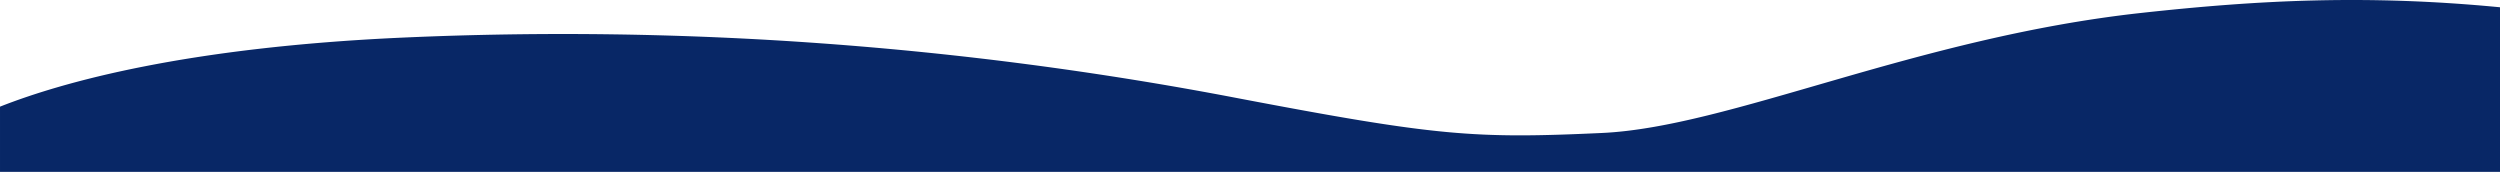 <svg xmlns="http://www.w3.org/2000/svg" width="1919.999" height="132" viewBox="0 0 1919.999 132">
  <path id="Intersection_2" data-name="Intersection 2" d="M526.6-5584.121v-50.085c48.216-19.022,143.562-45.664,310.018-53.072a2749.681,2749.681,0,0,1,640.059,46.468c153.729,29.289,182.162,31.333,280.188,26.814s241.065-73.169,413.948-92.169c90.177-9.911,173.408-14.251,275.785-4.373v126.417Z" transform="translate(-526.598 5716.121)" fill="#082766"/>
</svg>
